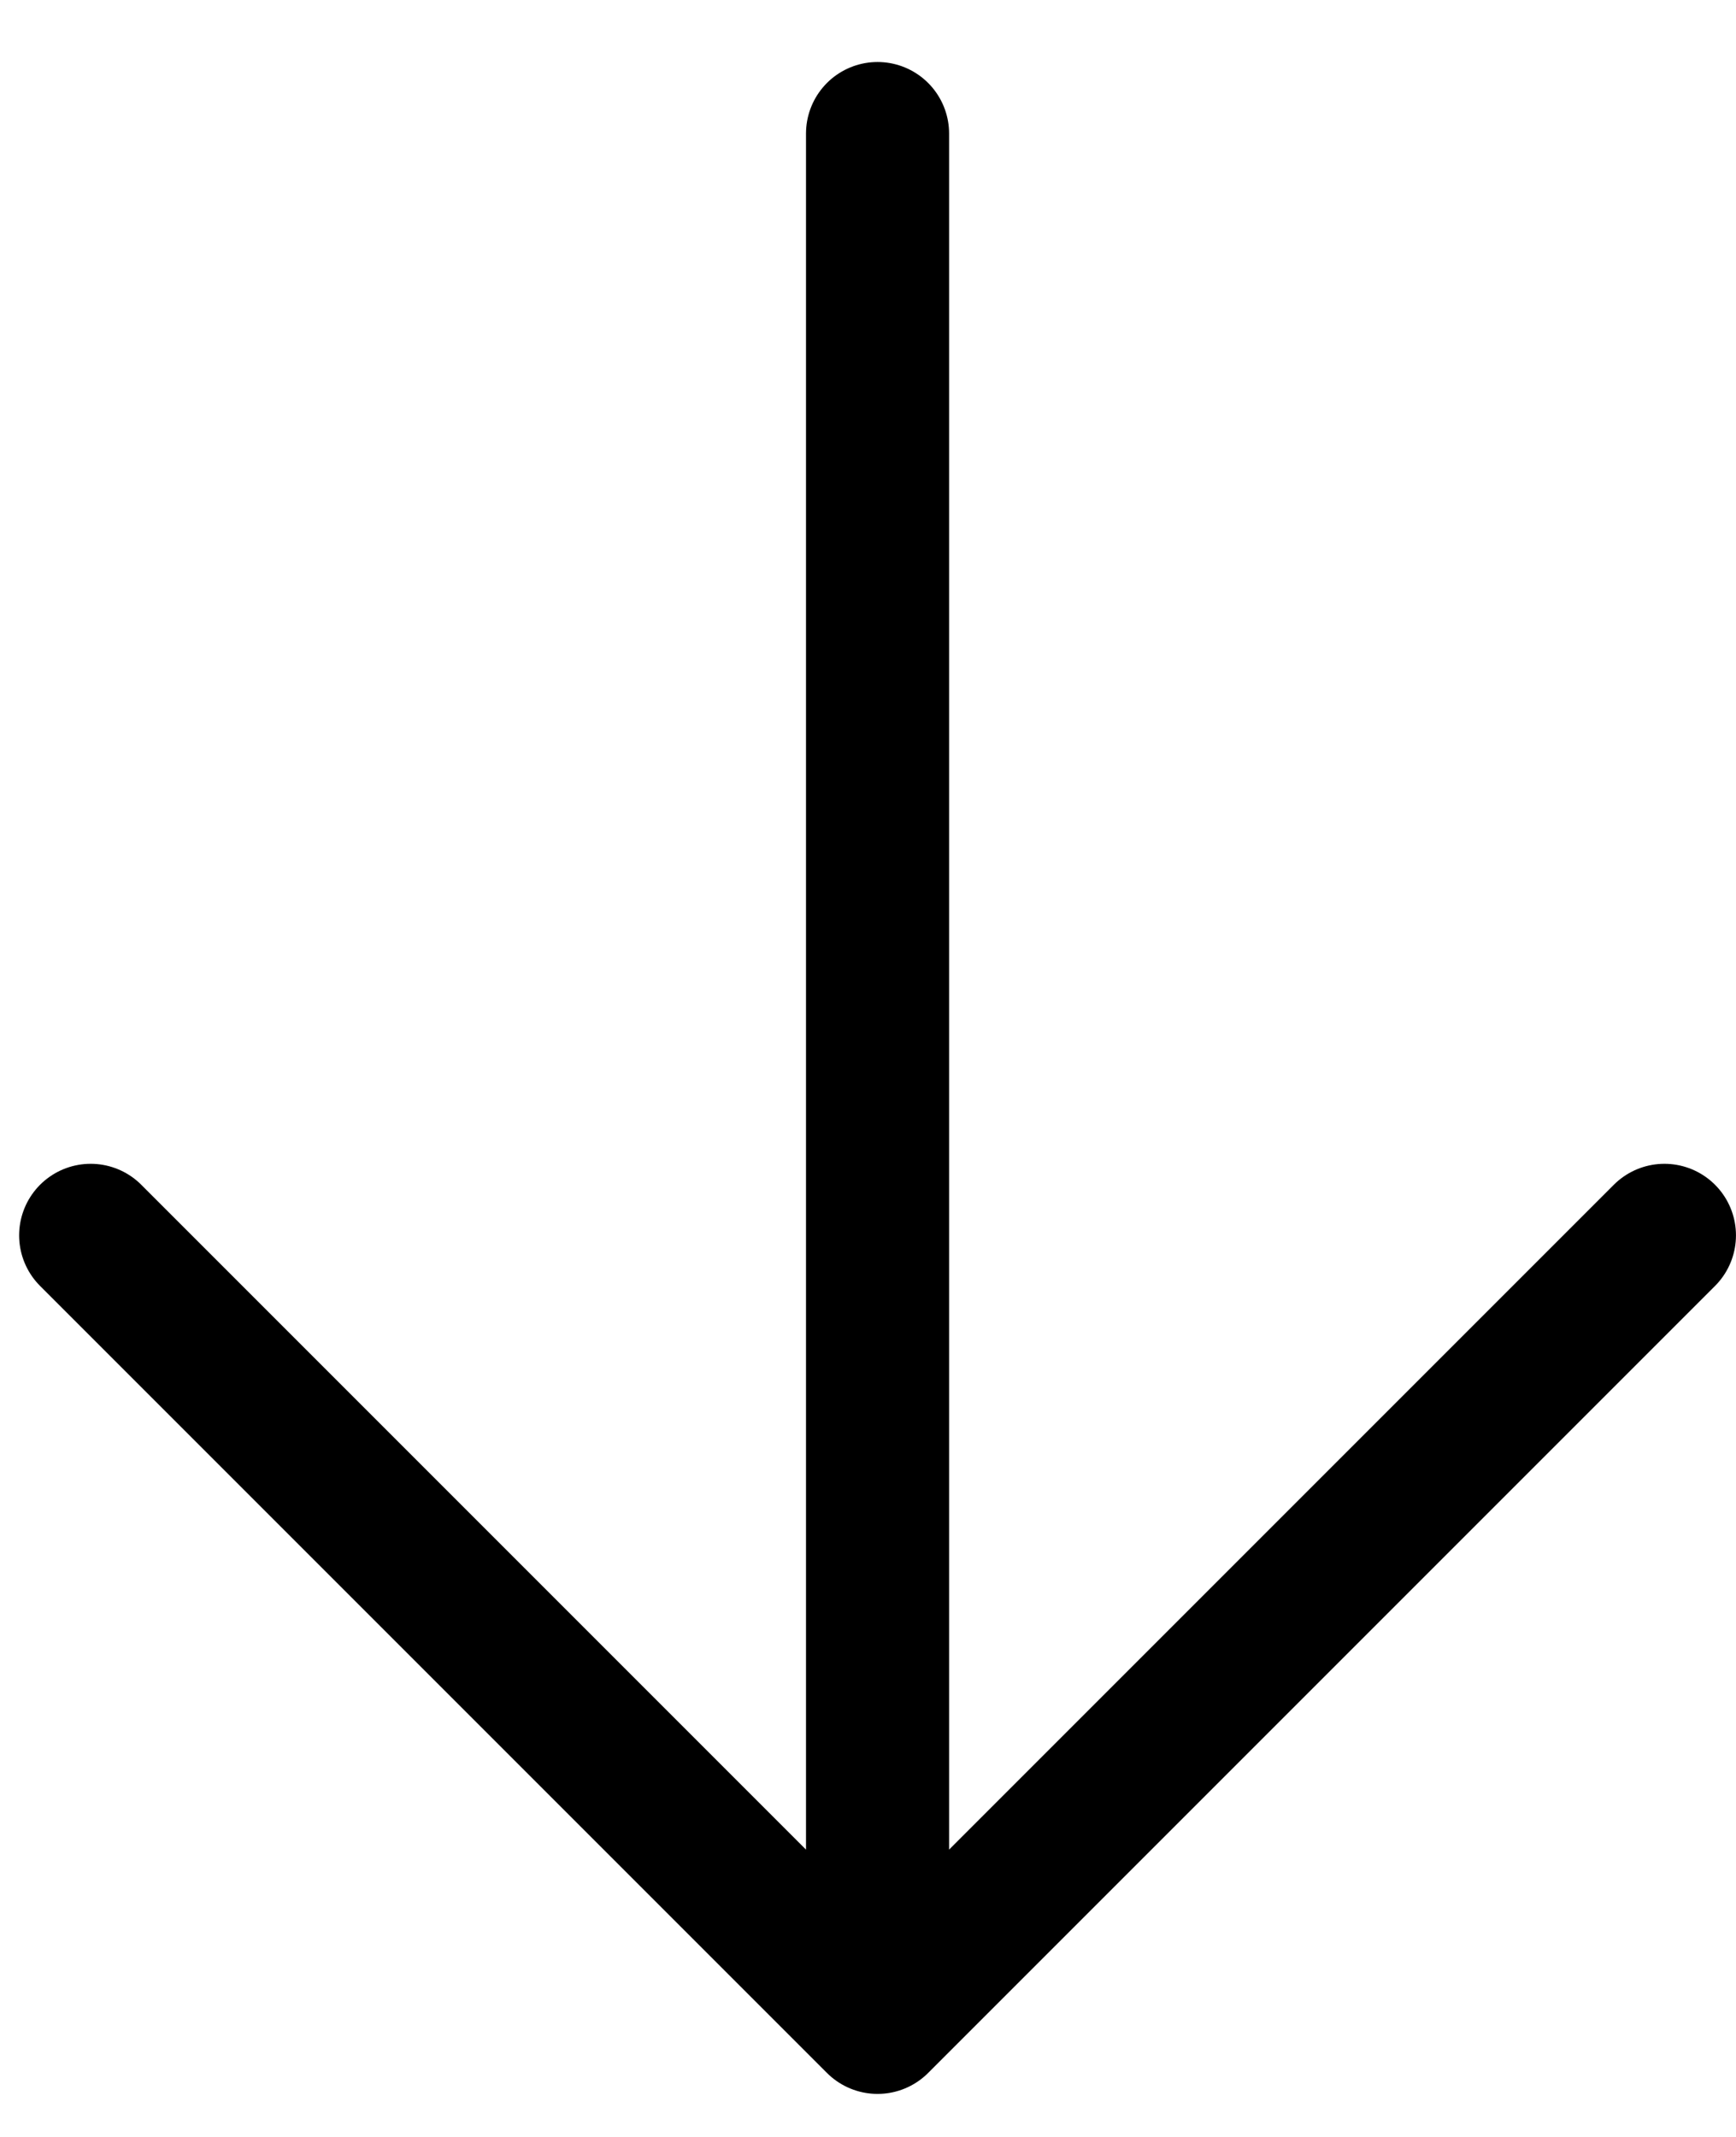 <svg width="26" height="32" viewBox="0 0 26 32" fill="none" xmlns="http://www.w3.org/2000/svg">
<path d="M13.143 30.284V2M13.143 30.284L24.928 18.499M13.143 30.284L1.358 18.499" stroke="black" stroke-width="2.143" stroke-linecap="round" stroke-linejoin="round"/>
</svg>
